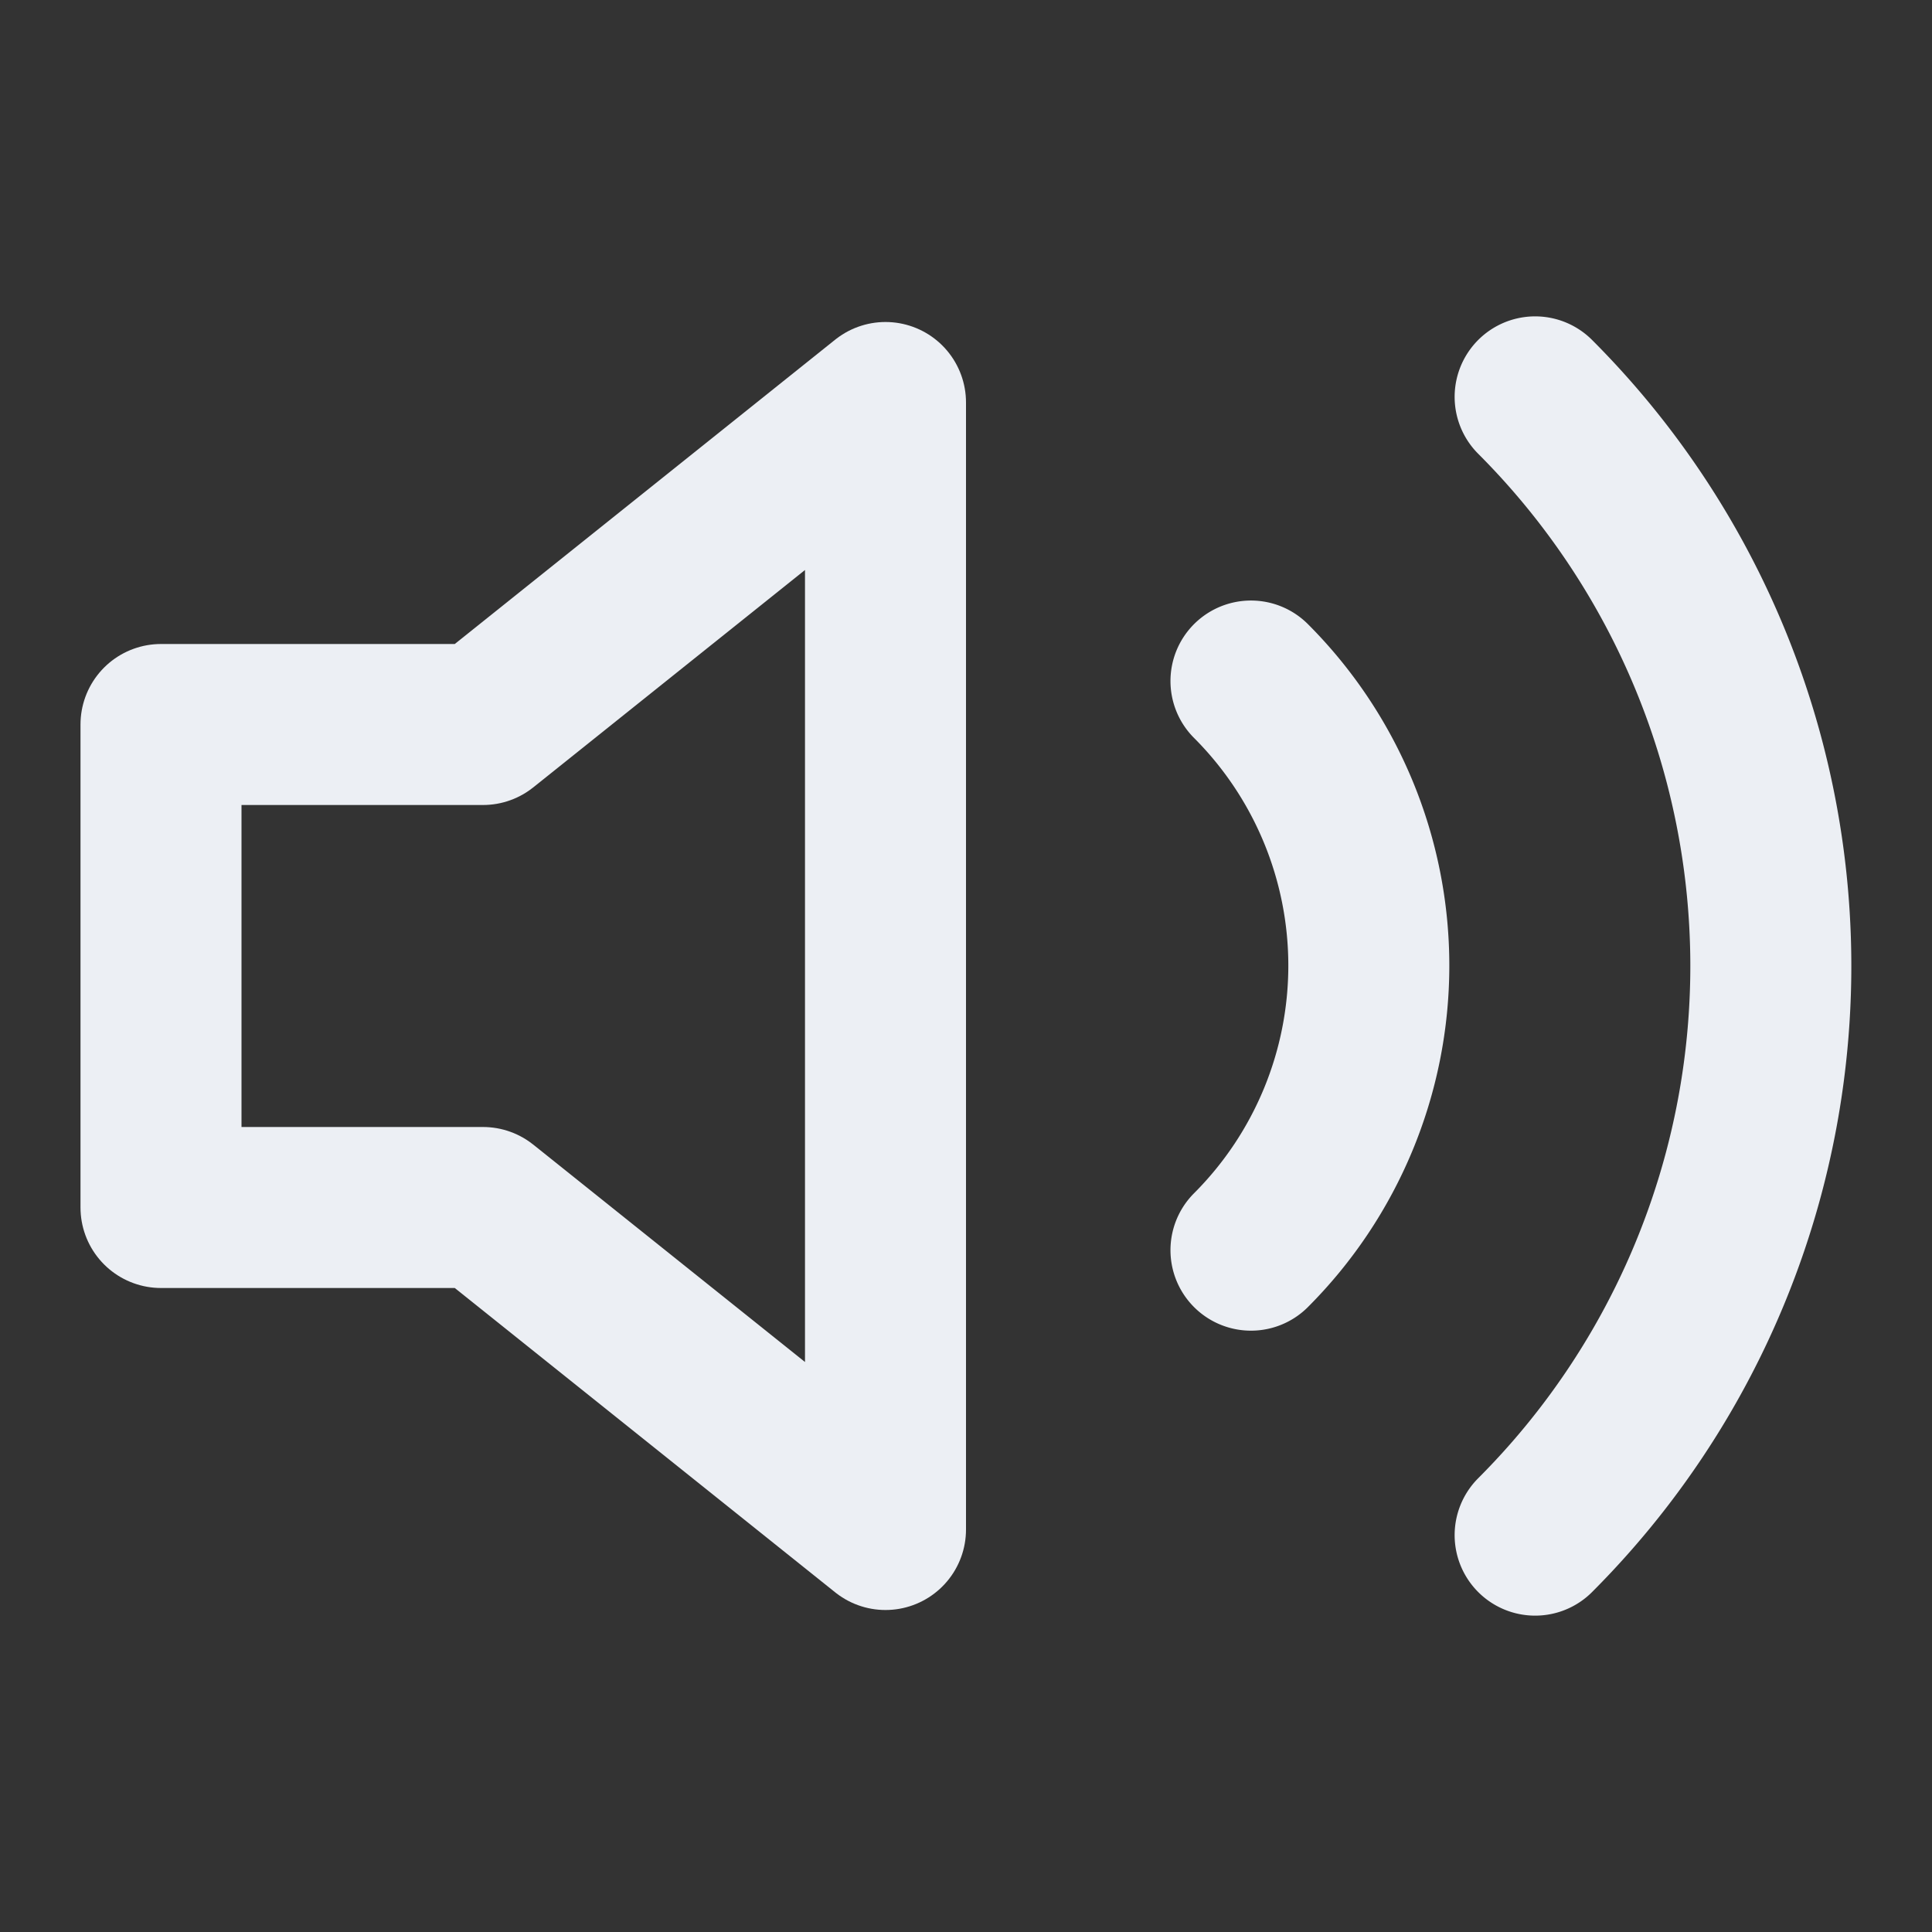 <svg xmlns="http://www.w3.org/2000/svg" width="32" height="32" viewBox="0 0 24 24" fill="none" stroke="#eceff4" stroke-width="2" stroke-linecap="round" stroke-linejoin="round" class="feather feather-volume-2"><rect x="0" y="0" width="24" height="24" fill="#333333" stroke="none"/><polygon points="11 5 6 9 2 9 2 15 6 15 11 19 11 5"></polygon><path d="M19.07 4.93a10 10 0 0 1 0 14.14M15.54 8.46a5 5 0 0 1 0 7.07"></path></svg>